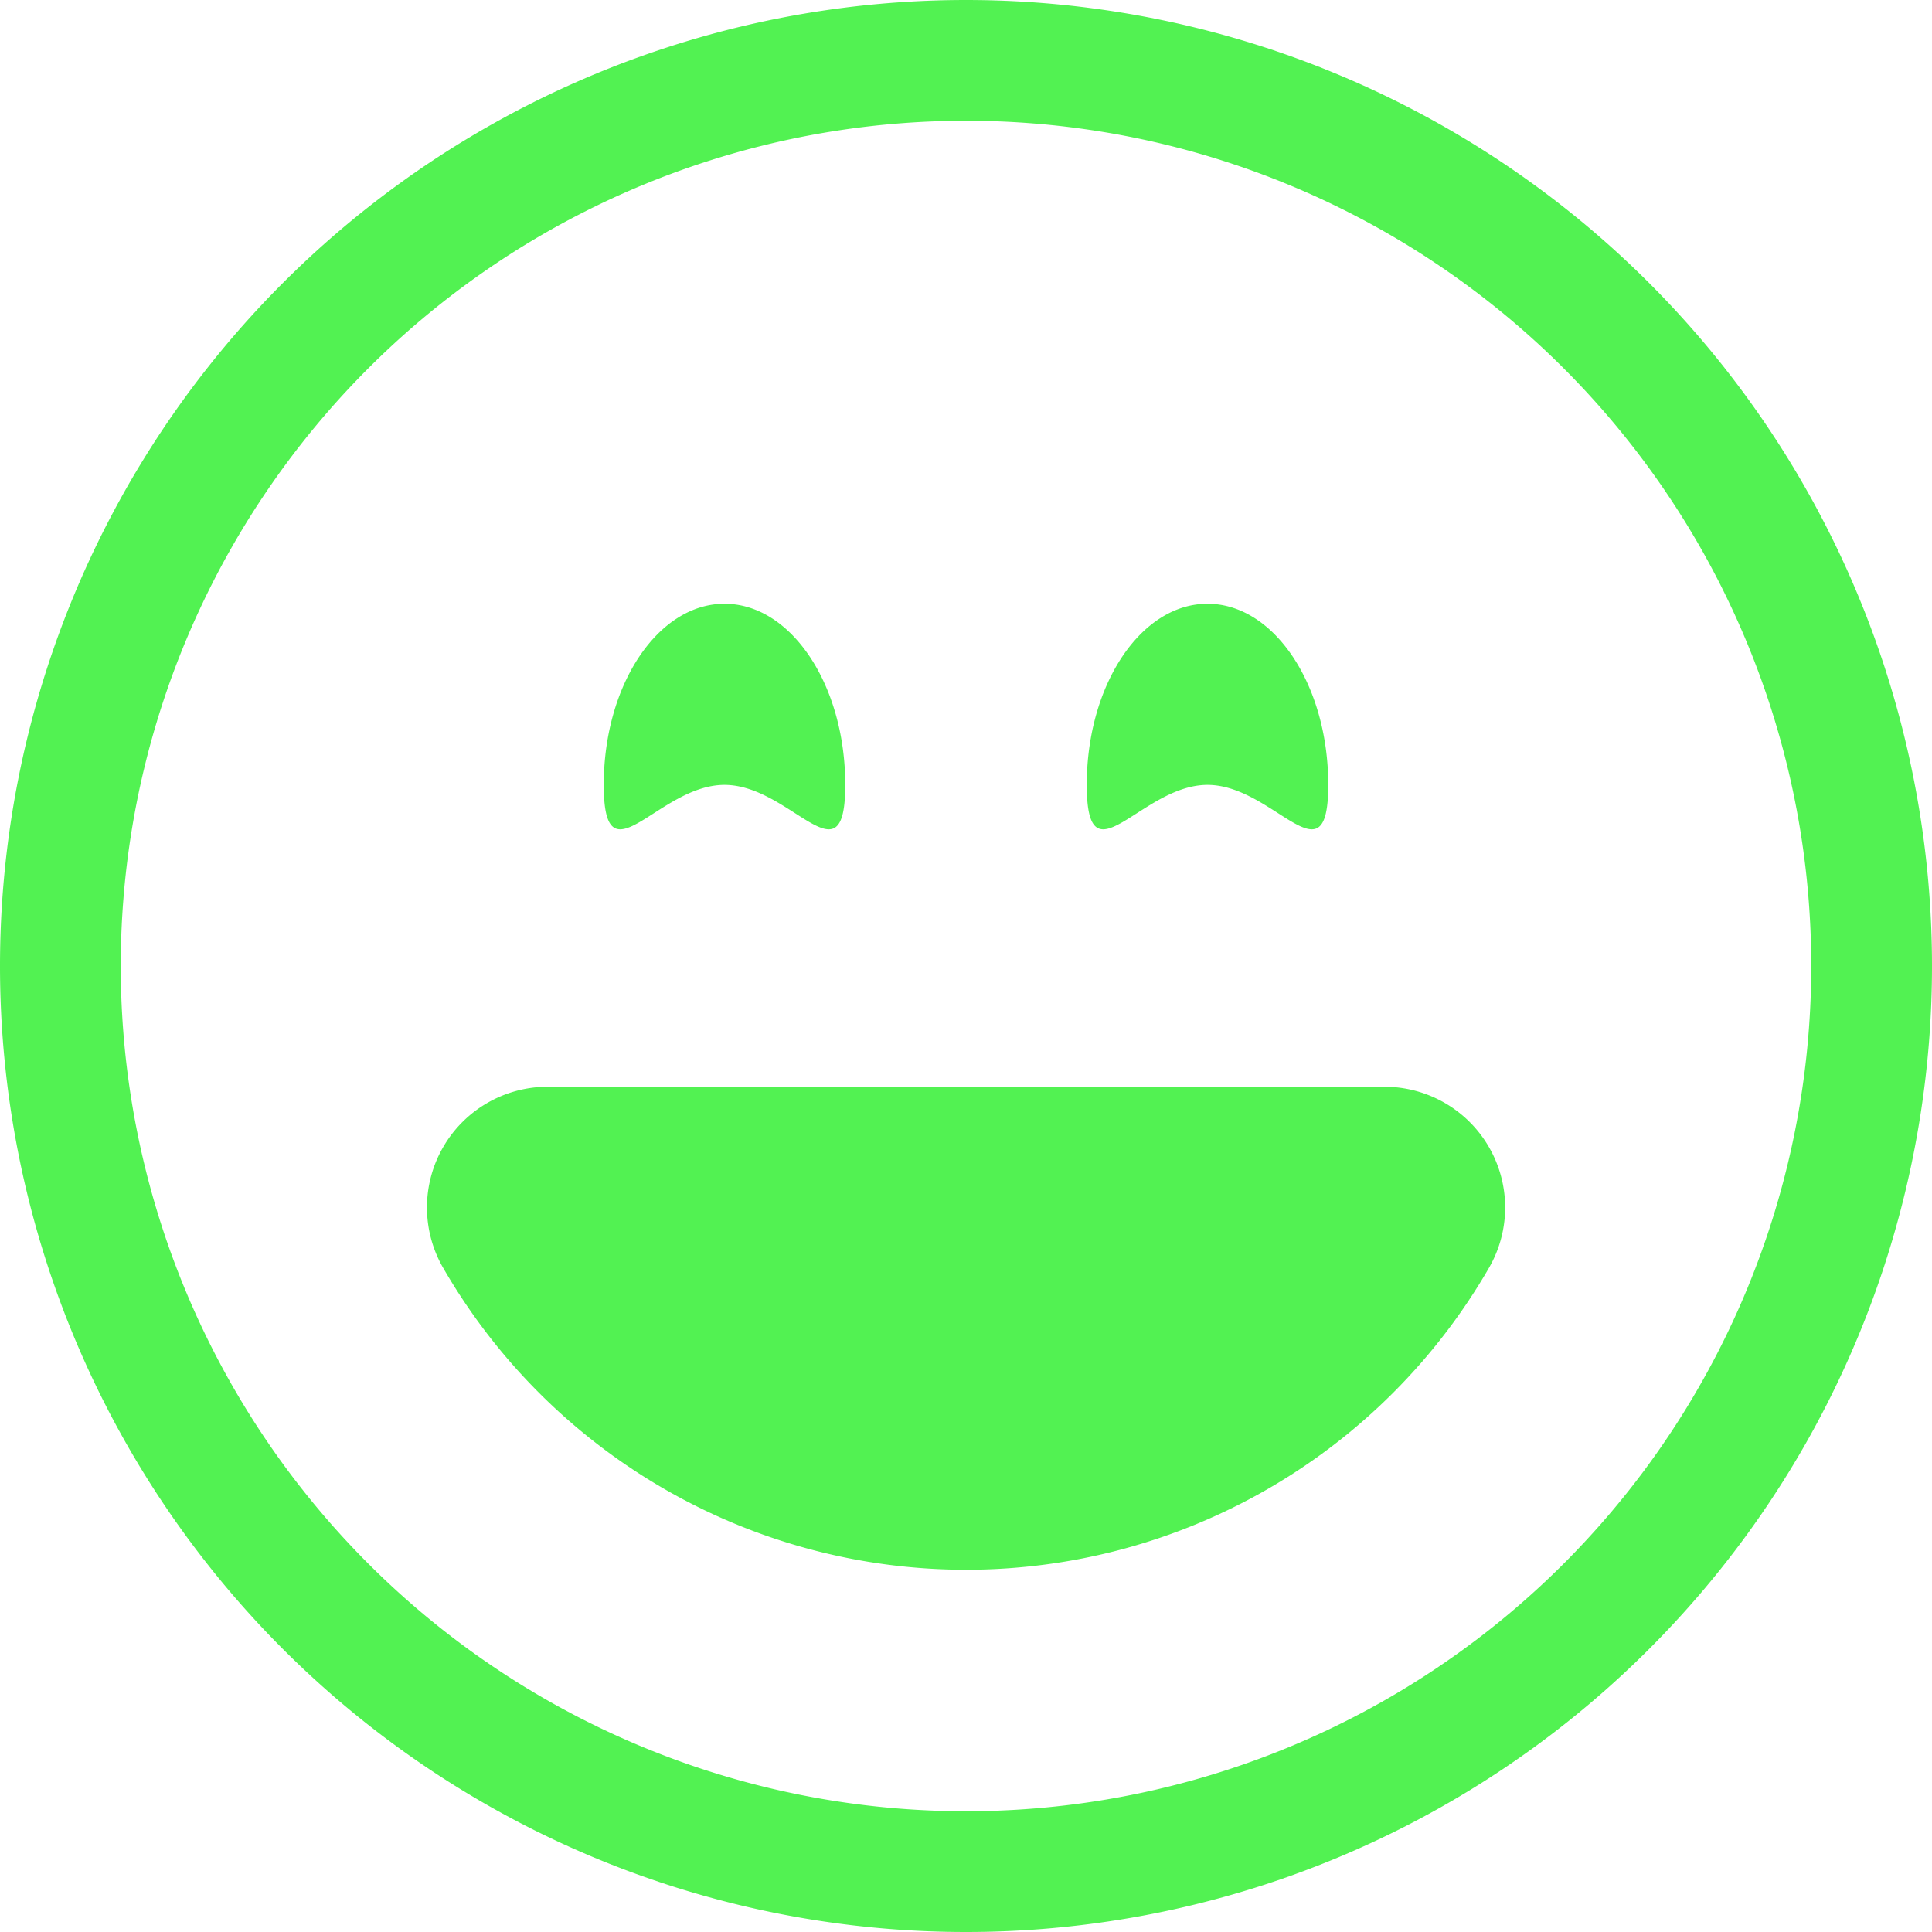 <svg xmlns:inkscape="http://www.inkscape.org/namespaces/inkscape" xmlns:sodipodi="http://sodipodi.sourceforge.net/DTD/sodipodi-0.dtd" xmlns="http://www.w3.org/2000/svg" xmlns:svg="http://www.w3.org/2000/svg" width="200mm" height="200mm" viewBox="0 0 200 200" id="svg1" xml:space="preserve"><defs id="defs1"></defs><g inkscape:label="Layer 1" inkscape:groupmode="layer" id="layer1" transform="translate(-6.913,-20.249)"><g style="fill:#52f252;fill-opacity:1" id="g1" transform="matrix(12.5,0,0,12.5,6.913,20.249)" inkscape:transform-center-x="1.2106185" inkscape:transform-center-y="-1.450779" inkscape:export-filename="g1.svg" inkscape:export-xdpi="24.254719" inkscape:export-ydpi="24.254719"><path d="M 8,15 A 7,7 0 1 1 8,1 7,7 0 0 1 8,15 m 0,1 A 8,8 0 1 0 8,0 8,8 0 0 0 8,16" id="path1" style="fill:#52f252;fill-opacity:1"></path><path d="m 12.331,9.5 a 1,1 0 0 1 0,1 A 5,5 0 0 1 8,13 5,5 0 0 1 3.67,10.5 1,1 0 0 1 4.535,9 h 6.93 a 1,1 0 0 1 0.866,0.5 M 7,6.5 c 0,0.828 -0.448,0 -1,0 -0.552,0 -1,0.828 -1,0 C 5,5.672 5.448,5 6,5 6.552,5 7,5.672 7,6.5 m 4,0 c 0,0.828 -0.448,0 -1,0 -0.552,0 -1,0.828 -1,0 C 9,5.672 9.448,5 10,5 c 0.552,0 1,0.672 1,1.5" id="path2" style="fill:#52f252;fill-opacity:1"></path></g></g></svg>